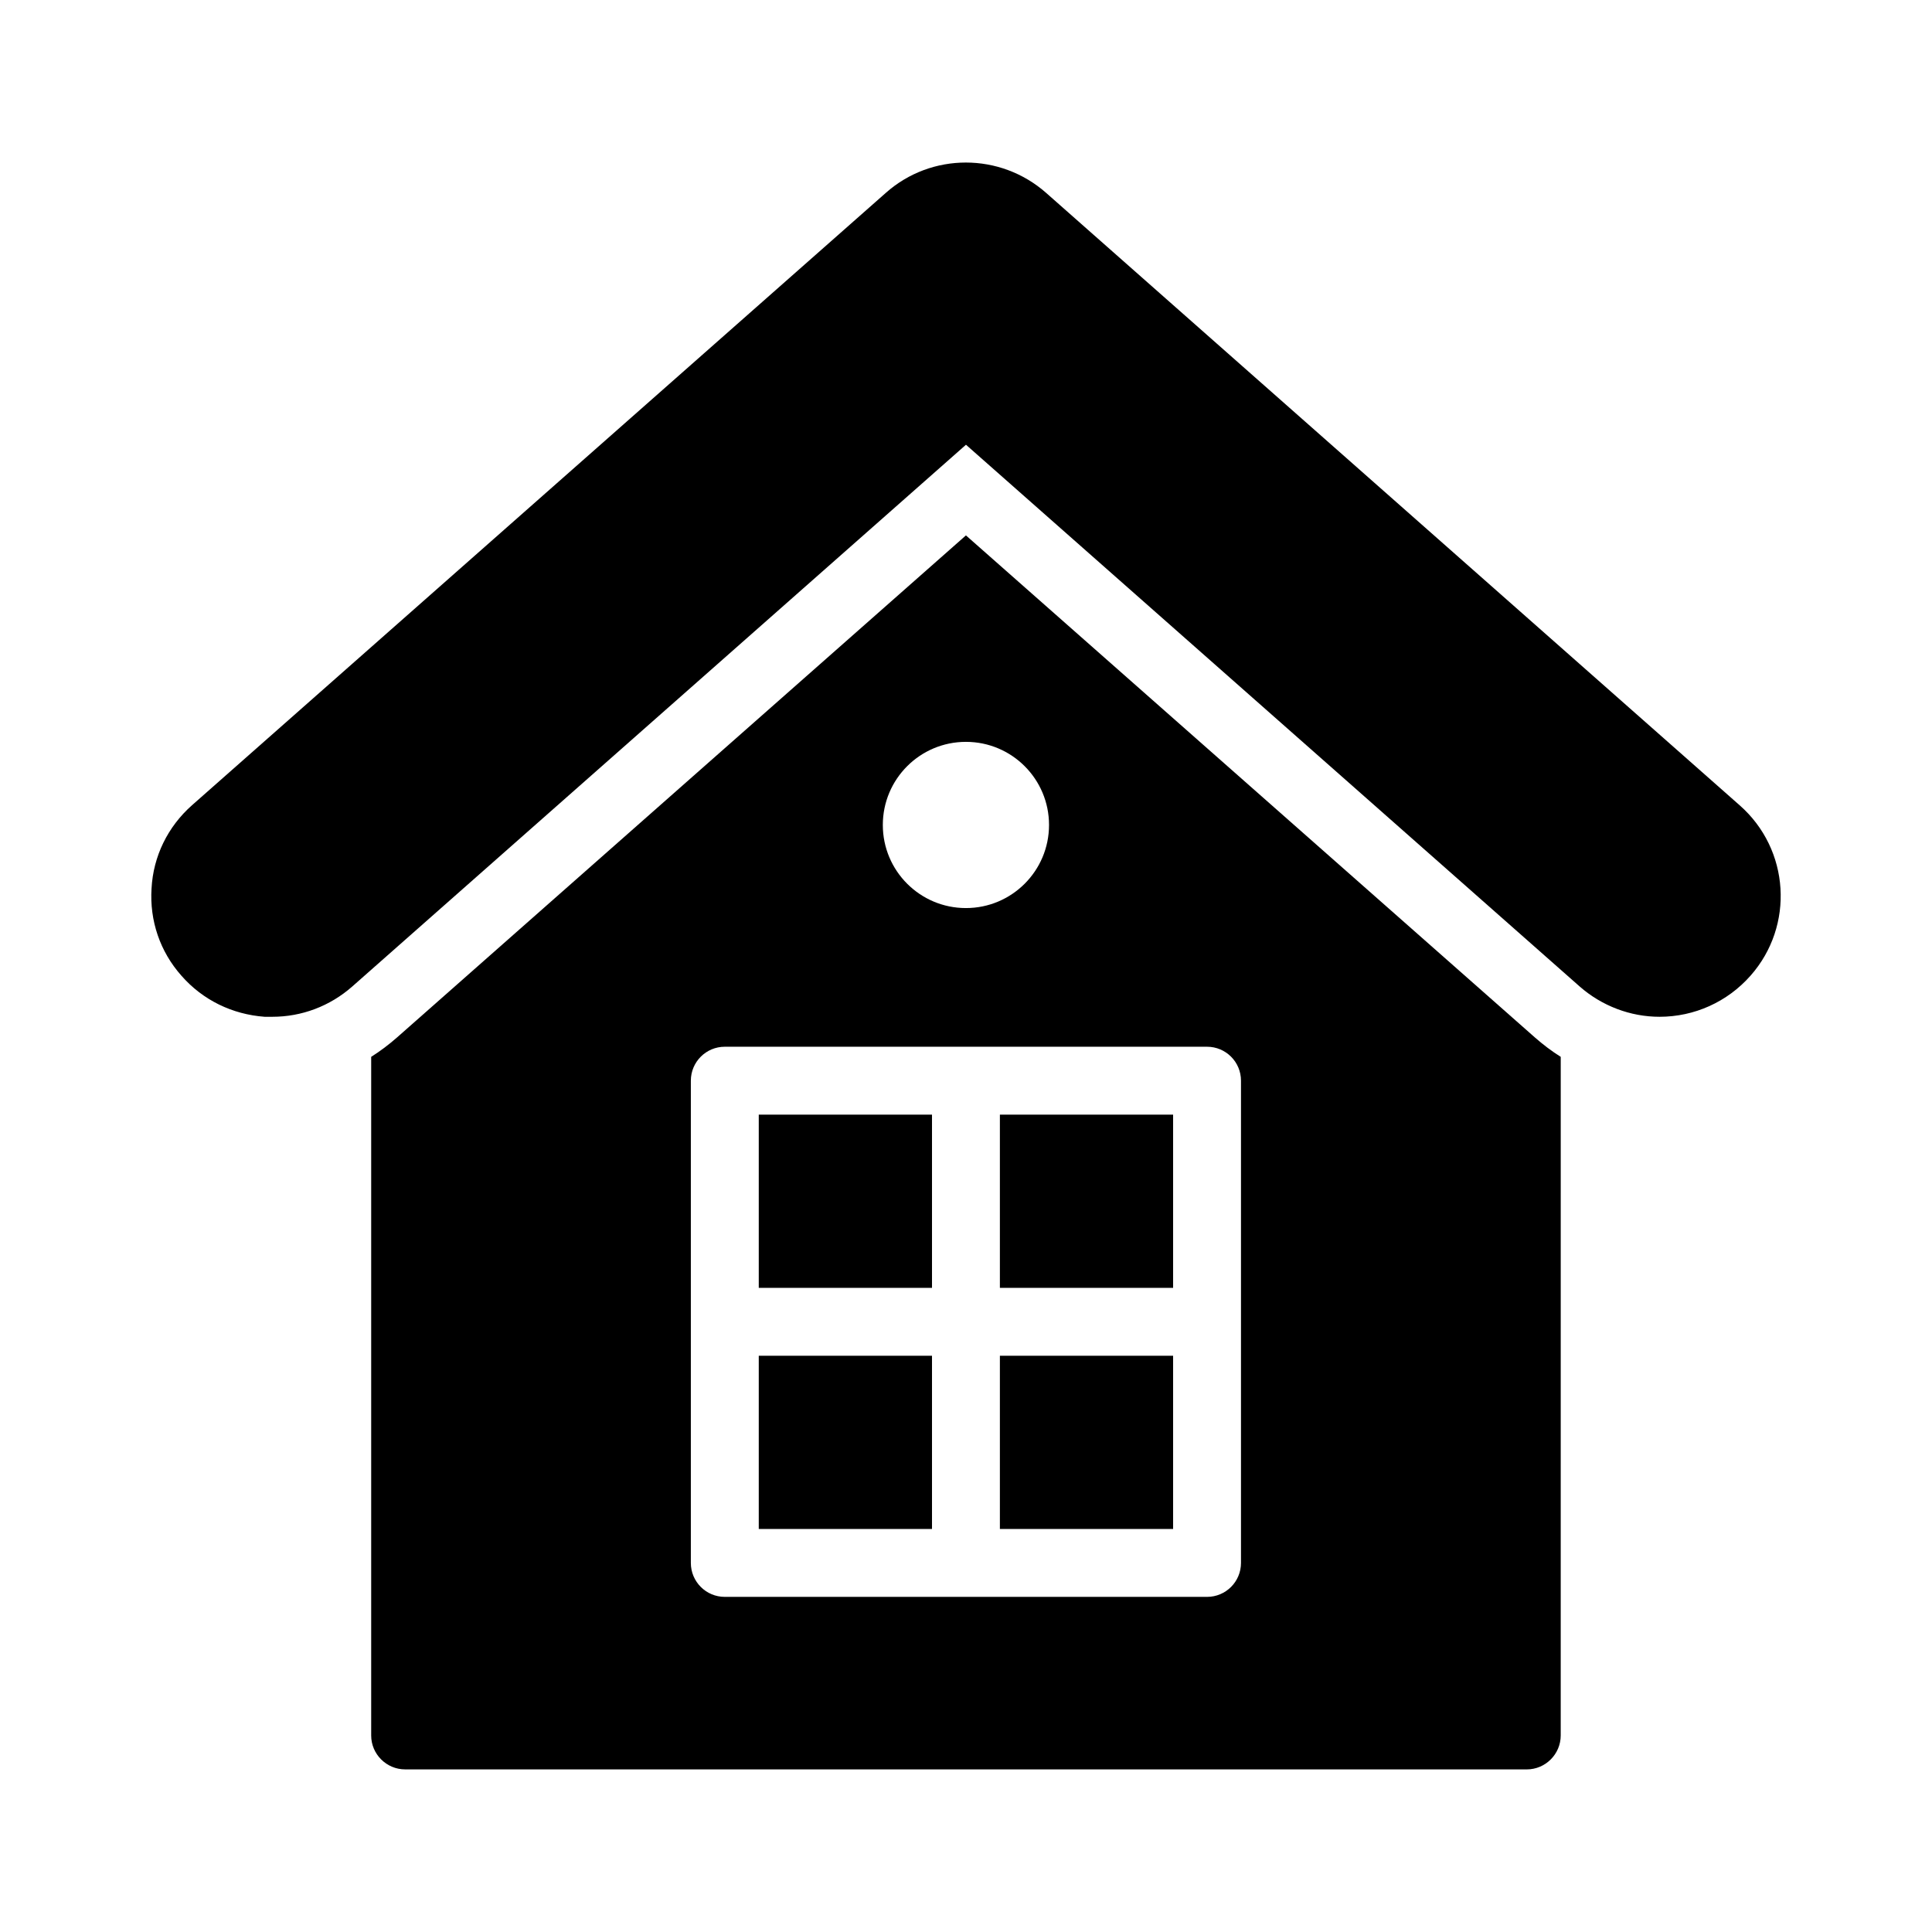 <?xml version="1.0" encoding="UTF-8"?>
<!-- Uploaded to: ICON Repo, www.iconrepo.com, Generator: ICON Repo Mixer Tools -->
<svg fill="#000000" width="800px" height="800px" version="1.1" viewBox="144 144 512 512" xmlns="http://www.w3.org/2000/svg">
 <g>
  <path d="m184.16 379.45c-0.539 8.547 2.25 16.734 7.918 23.121 5.668 6.477 13.496 10.254 22.043 10.887h2.07c7.738 0 15.203-2.789 21.141-8.008l162.66-143.59 162.66 143.59c5.848 5.129 13.406 8.008 21.141 8.008 9.266 0 17.992-3.957 24.109-10.887 11.695-13.227 10.438-33.469-2.879-45.164l-183.8-162.3c-12.145-10.707-30.41-10.707-42.465 0l-183.89 162.3c-6.391 5.668-10.258 13.496-10.707 22.043z"/>
  <path d="m345.08 439.39h45.91v45.906h-45.91z"/>
  <path d="m345.08 503.29h45.91v45.906h-45.91z"/>
  <path d="m408.98 503.29h45.906v45.906h-45.906z"/>
  <path d="m408.98 439.39h45.906v45.906h-45.906z"/>
  <path d="m251.36 612.91h297.25c4.949 0 8.996-4.047 8.996-8.996l0.004-179.84c-2.43-1.527-4.68-3.238-6.836-5.129l-150.79-133.06-150.78 133.06c-2.16 1.891-4.41 3.598-6.836 5.129v179.84c-0.004 4.945 4.047 8.992 8.992 8.992zm148.62-272.31c12.164 0 22.023 9.859 22.023 22.023 0 12.164-9.859 22.023-22.023 22.023-12.164 0-22.023-9.859-22.023-22.023 0-12.164 9.859-22.023 22.023-22.023zm-72.898 89.793c0-4.973 4.027-8.996 8.996-8.996h127.8c4.973 0 8.996 4.023 8.996 8.996v127.8c0 4.973-4.023 8.996-8.996 8.996h-127.8c-4.969 0-8.996-4.023-8.996-8.996z"/>
 </g>
</svg>
